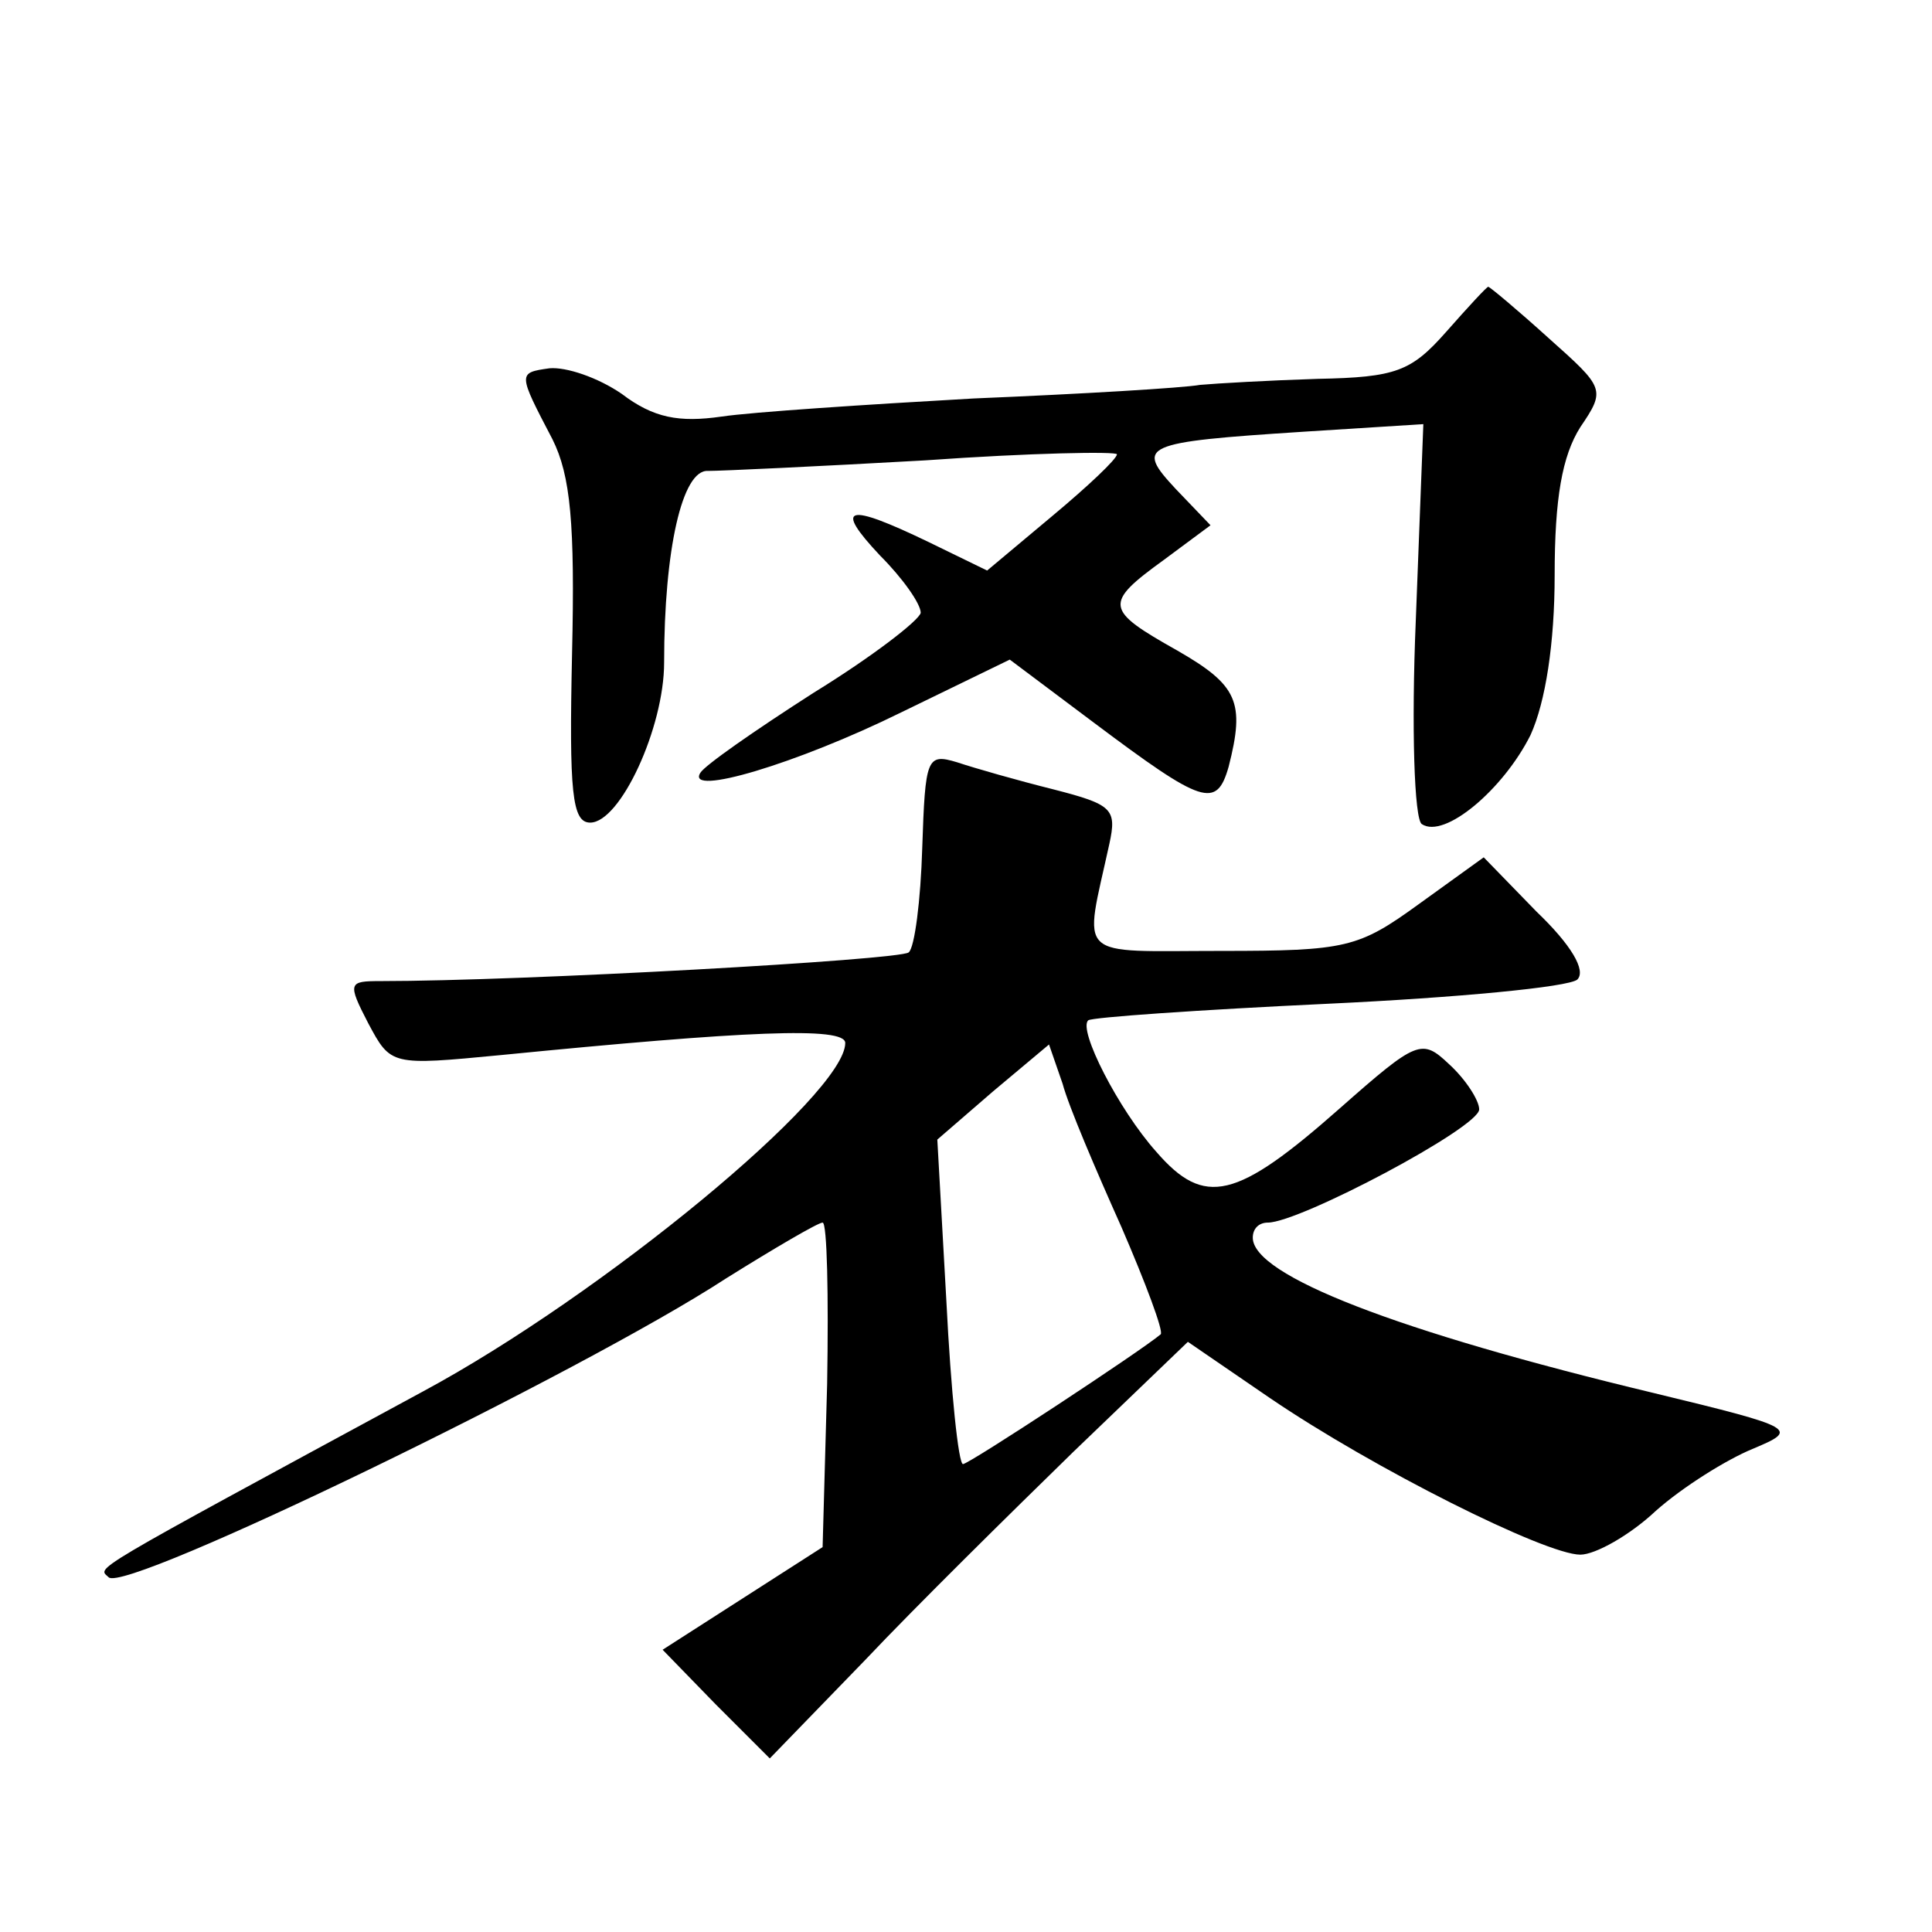 <?xml version="1.0" standalone="no"?>
<!DOCTYPE svg PUBLIC "-//W3C//DTD SVG 20010904//EN"
 "http://www.w3.org/TR/2001/REC-SVG-20010904/DTD/svg10.dtd">
<svg version="1.0" xmlns="http://www.w3.org/2000/svg"
 width="128pt" height="128pt" viewBox="0 0 128 128"
 preserveAspectRatio="xMidYMid meet">
<g transform="translate(0,128) scale(0.1,-0.1)"
fill="#0" stroke="none">
<path d="M958 1060 c-23 -26 -33 -30 -85 -31 -32 -1 -67 -3 -78 -4 -11 -2 -78 -6
-150 -9 -71 -4 -147 -9 -167 -12 -28 -4 -45 -1 -66 15 -16 11 -37 18 -48 17 -21
-3 -21 -3 2 -47 12 -24 15 -56 13 -142 -2 -92 0 -112 12 -112 20 0 49 63 49 106
0 75 12 128 29 127 9 0 73 3 144 7 70 5 127 6 127 4 0 -3 -19 -21 -43 -41 l-43
-36 -39 19 c-54 26 -63 24 -32 -9 15 -15 27 -32 27 -38 -1 -5 -32 -29 -71 -53 -39
-25 -72 -48 -75 -53 -10 -16 64 6 133 40 l72 35 56 -42 c72 -54 81 -57 89 -29 11
43 6 54 -34 77 -48 27 -49 31 -9 60 l31 23 -23 24 c-27 29 -23 31 85 38 l79 5 -5
-130 c-3 -71 -1 -132 4 -135 15 -10 54 23 72 59 10 22 16 61 16 106 0 51 5 79 17
98 17 25 16 26 -21 59 -21 19 -39 34 -40 34 -1 0 -13 -13 -28 -30z M611 718 c-1
-34 -5 -66 -9 -69 -6 -5 -255 -19 -350 -19 -21 0 -22 -1 -8 -28 15 -28 15 -28 88
-21 162 16 228 19 228 8 0 -34 -161 -167 -280 -231 -227 -123 -215 -116 -208 -123
11 -11 314 136 409 198 32 20 61 37 64 37 3 0 4 -48 3 -107 l-3 -108 -53 -34 -53
-34 35 -36 36 -36 63 65 c34 36 97 98 138 138 l76 73 54 -37 c69 -47 183 -104 206
-104 10 0 33 13 50 29 18 16 47 34 64 41 31 13 30 14 -65 37 -171 41 -266 78 -266
103 0 6 4 10 10 10 21 0 140 63 140 75 0 6 -9 20 -20 30 -18 17 -21 16 -72 -29
-69 -61 -90 -66 -122 -29 -25 28 -52 81 -45 87 2 2 74 7 159 11 85 4 159 11 165
16 6 6 -4 23 -27 45 l-35 36 -43 -31 c-40 -29 -48 -31 -131 -31 -98 0 -91 -7 -74
71 5 23 2 26 -37 36 -24 6 -52 14 -64 18 -20 6 -21 3 -23 -57z m132 -251 c16 -37
28 -69 26 -71 -13 -11 -127 -86 -131 -86 -3 0 -8 48 -11 108 l-6 107 37 32 37 31
9 -26 c4 -15 22 -57 39 -95z"/>
</g>
</svg>
